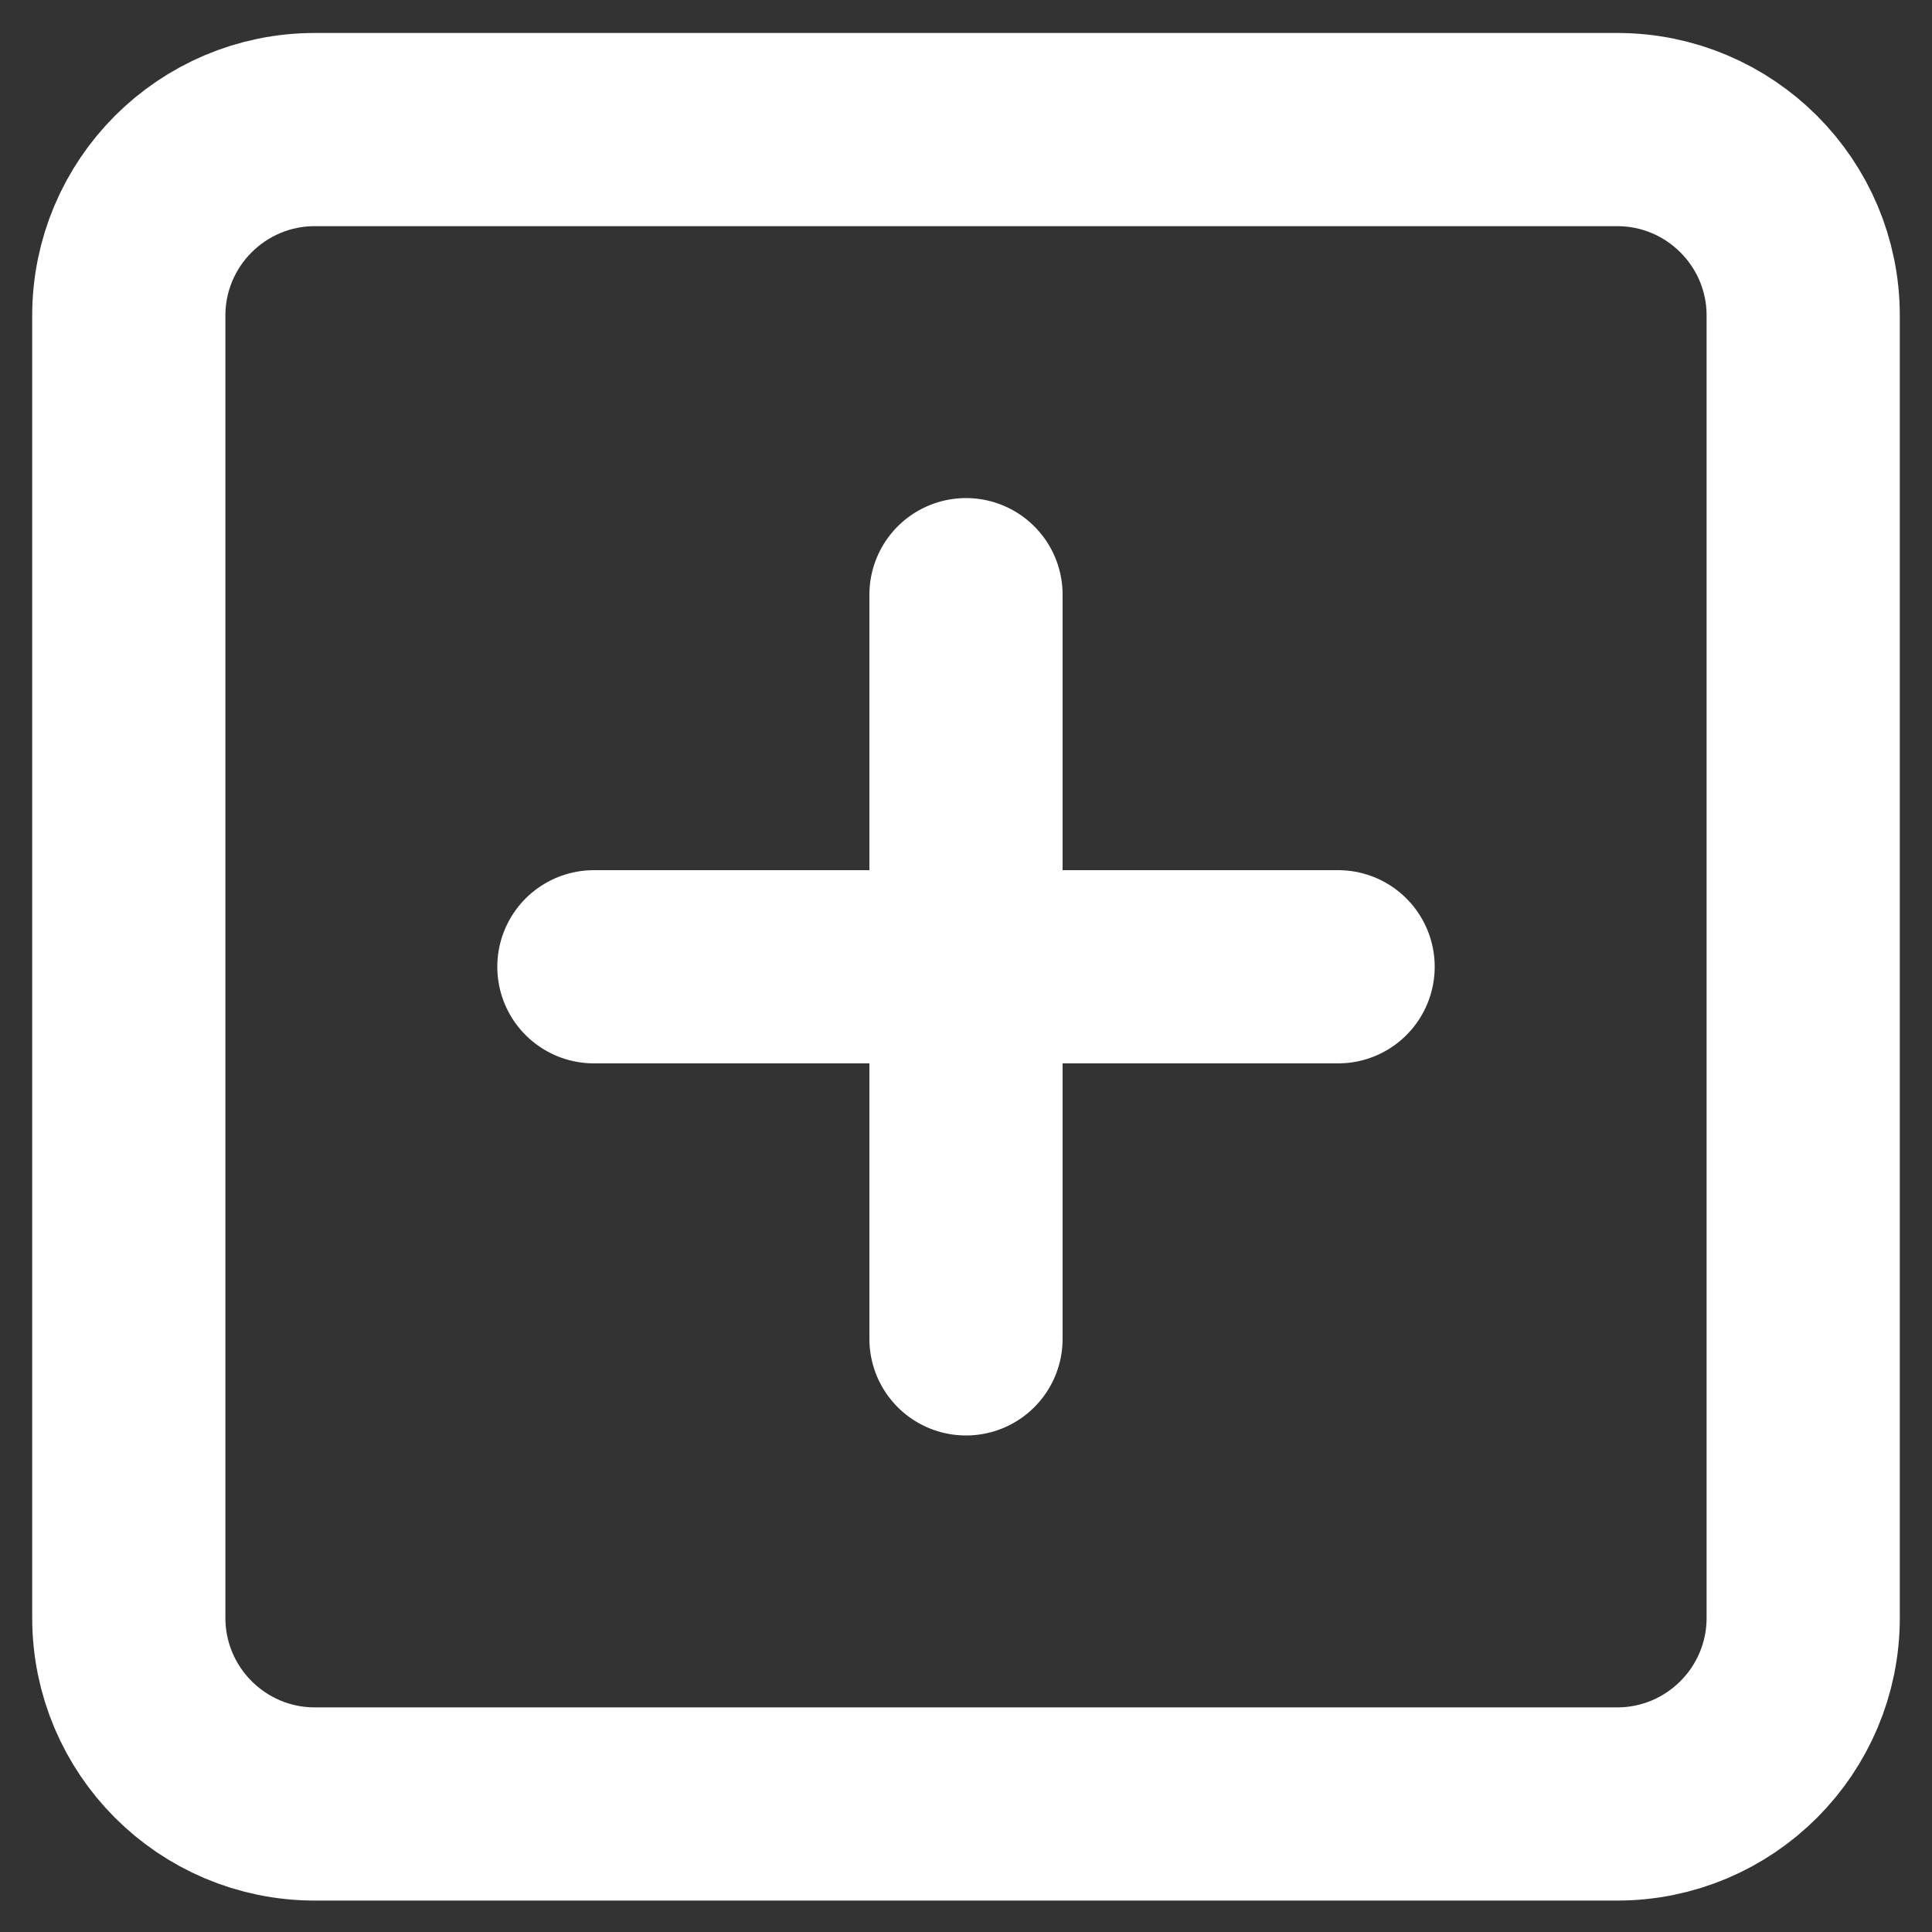 <svg width="15" height="15" viewBox="0 0 15 15" fill="none" xmlns="http://www.w3.org/2000/svg">
<rect x="0" y="0" width="15" height="15" fill="#333333" stroke="none"/>
<path d="M7.5 4.617V10.395M4.611 7.506H10.389M2.444 1.006H12.556C13.353 1.006 14 1.653 14 2.45V12.561C14 13.359 13.353 14.006 12.556 14.006H2.444C1.647 14.006 1 13.359 1 12.561V2.45C1 1.653 1.647 1.006 2.444 1.006Z" stroke="white" stroke-width="1.5" stroke-linecap="round" stroke-linejoin="round"/>
</svg>
